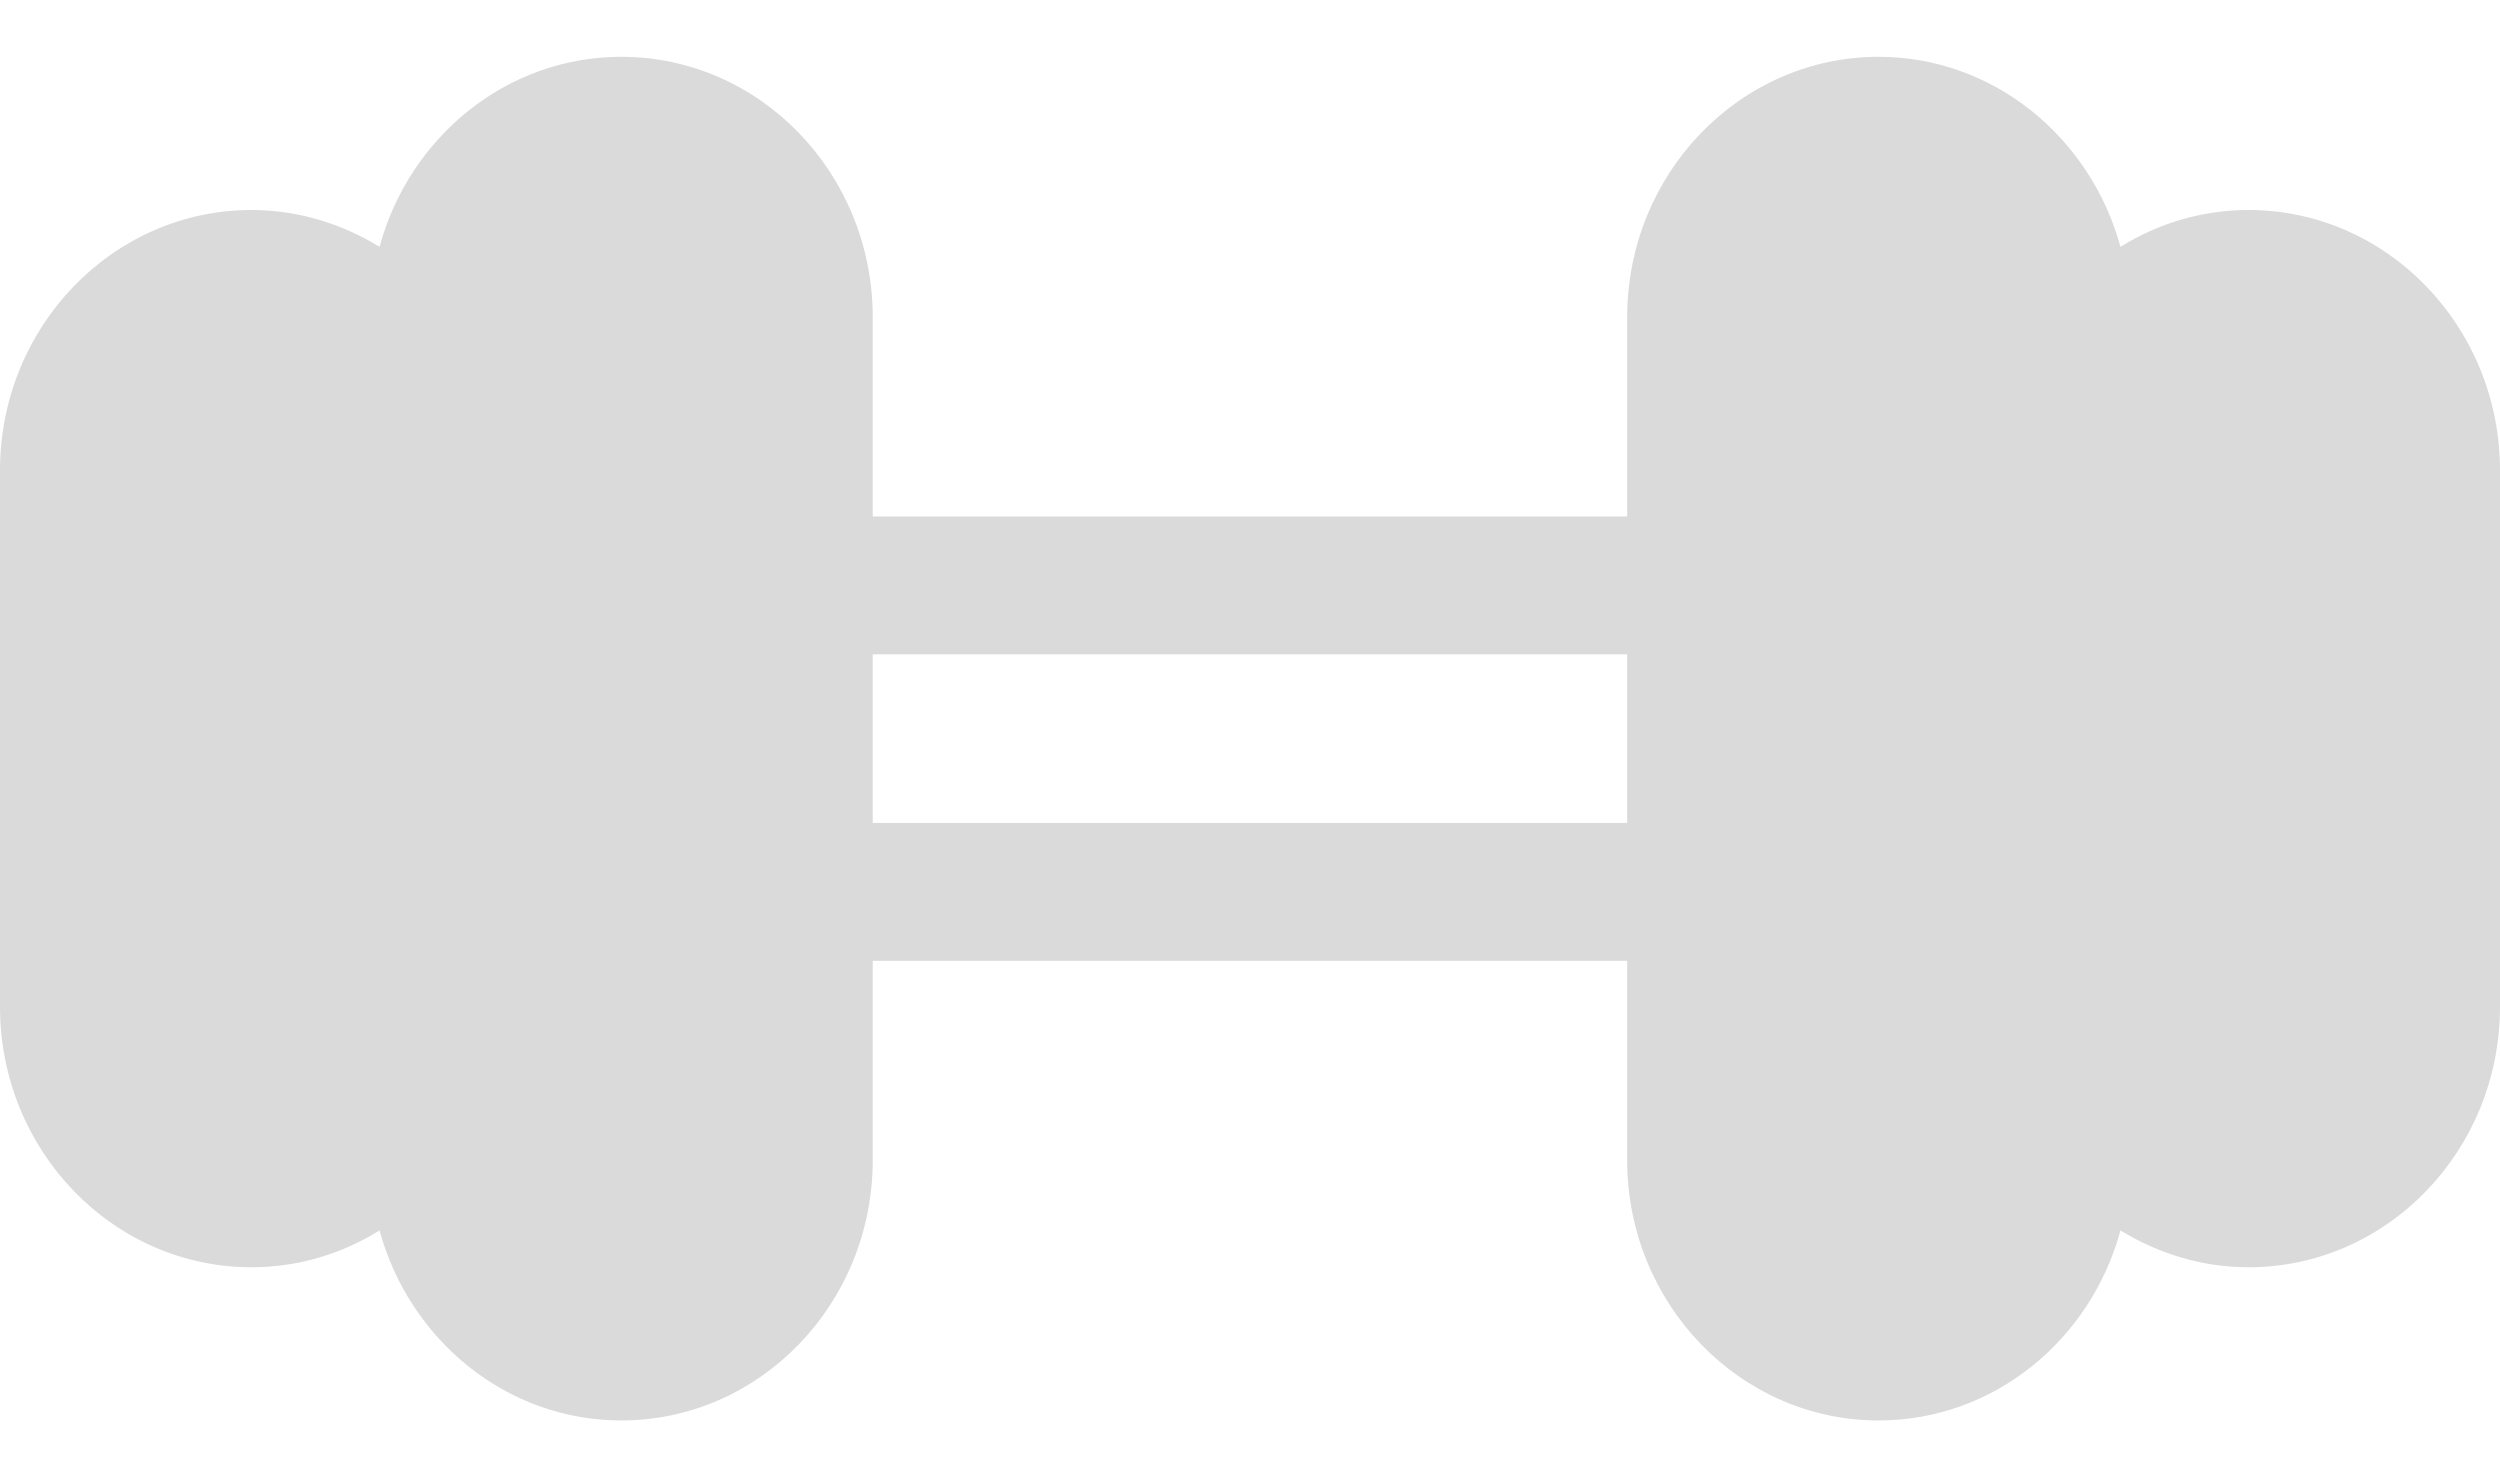 <svg width="22" height="13" viewBox="0 0 22 13" fill="none" xmlns="http://www.w3.org/2000/svg">
<path d="M19.787 1.848C19.376 1.848 18.99 1.967 18.66 2.172C18.397 1.209 17.543 0.5 16.532 0.5C15.312 0.5 14.319 1.527 14.319 2.792V4.545H7.68V2.792C7.68 1.527 6.689 0.5 5.467 0.5C4.455 0.5 3.601 1.209 3.34 2.172C3.01 1.97 2.624 1.848 2.213 1.848C0.992 1.848 0 2.876 0 4.14V8.86C0 10.124 0.992 11.152 2.213 11.152C2.624 11.152 3.01 11.033 3.34 10.828C3.603 11.791 4.457 12.5 5.467 12.5C6.689 12.5 7.68 11.473 7.68 10.208V8.455H14.319V10.208C14.319 11.473 15.312 12.5 16.532 12.5C17.545 12.5 18.399 11.791 18.66 10.828C18.99 11.03 19.376 11.152 19.787 11.152C21.008 11.152 22 10.124 22 8.86V4.14C22 2.876 21.008 1.848 19.787 1.848ZM7.68 5.758H14.319V7.242H7.68V5.758Z" fill="#DADADA"/>
</svg>
